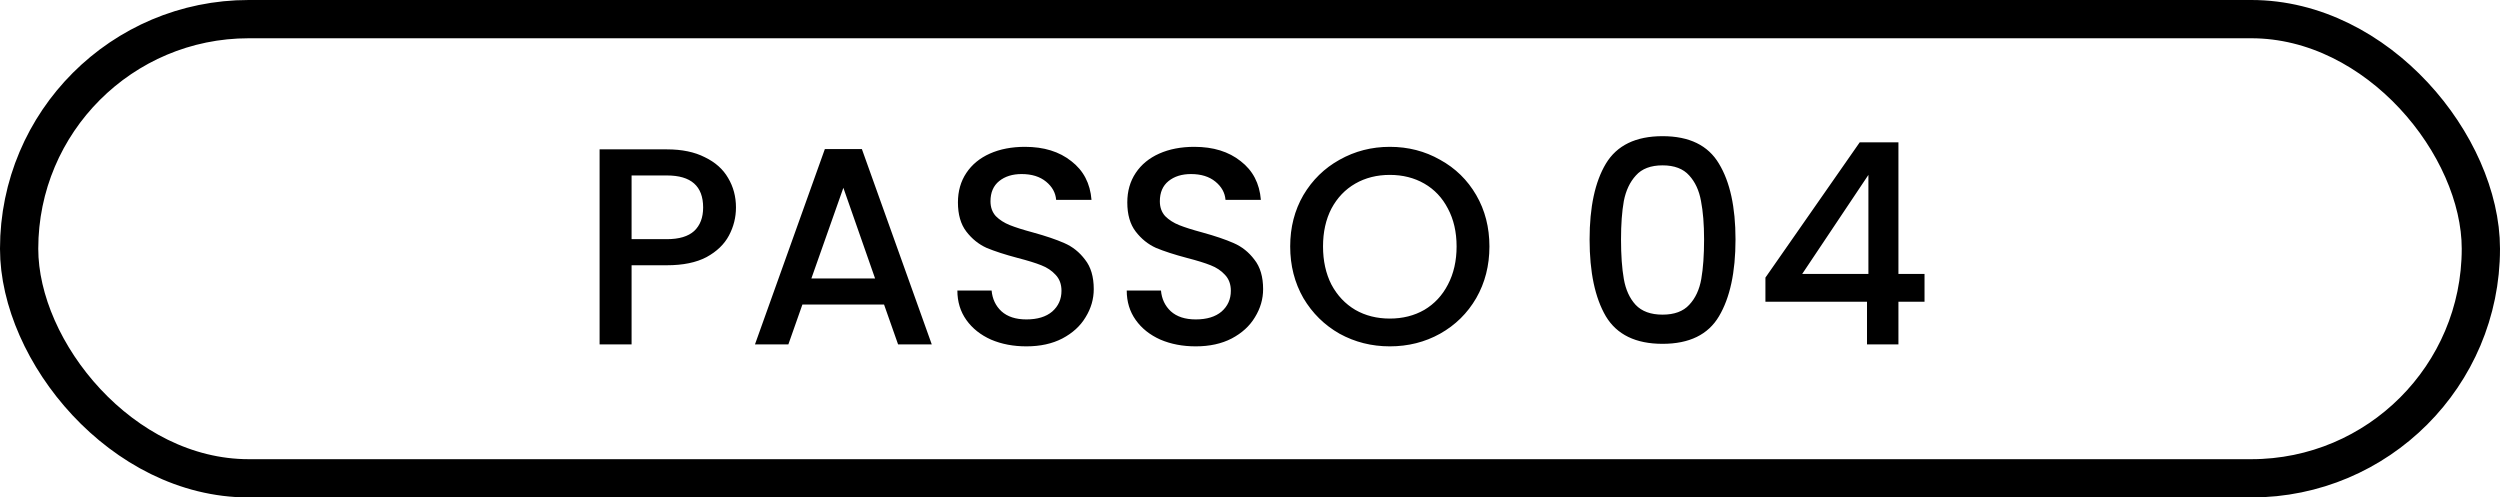<svg xmlns="http://www.w3.org/2000/svg" width="196" height="39" viewBox="0 0 196 39" fill="none"><rect x="1.5" y="1.5" width="193" height="36" rx="18" stroke="black" stroke-width="3"></rect><path d="M57.7 16.264C57.7 17.041 57.517 17.775 57.15 18.464C56.784 19.153 56.197 19.718 55.39 20.158C54.584 20.583 53.55 20.796 52.288 20.796H49.516V27H47.008V11.71H52.288C53.462 11.71 54.452 11.915 55.258 12.326C56.08 12.722 56.688 13.265 57.084 13.954C57.495 14.643 57.7 15.413 57.7 16.264ZM52.288 18.75C53.242 18.75 53.953 18.537 54.422 18.112C54.892 17.672 55.126 17.056 55.126 16.264C55.126 14.592 54.18 13.756 52.288 13.756H49.516V18.75H52.288ZM69.31 23.876H62.908L61.808 27H59.19L64.668 11.688H67.572L73.05 27H70.41L69.31 23.876ZM68.606 21.83L66.12 14.724L63.612 21.83H68.606ZM80.47 27.154C79.444 27.154 78.52 26.978 77.698 26.626C76.877 26.259 76.232 25.746 75.762 25.086C75.293 24.426 75.058 23.656 75.058 22.776H77.742C77.801 23.436 78.058 23.979 78.512 24.404C78.982 24.829 79.634 25.042 80.47 25.042C81.336 25.042 82.01 24.837 82.494 24.426C82.978 24.001 83.22 23.458 83.22 22.798C83.22 22.285 83.066 21.867 82.758 21.544C82.465 21.221 82.091 20.972 81.636 20.796C81.196 20.62 80.58 20.429 79.788 20.224C78.791 19.96 77.977 19.696 77.346 19.432C76.73 19.153 76.202 18.728 75.762 18.156C75.322 17.584 75.102 16.821 75.102 15.868C75.102 14.988 75.322 14.218 75.762 13.558C76.202 12.898 76.818 12.392 77.61 12.04C78.402 11.688 79.319 11.512 80.36 11.512C81.842 11.512 83.052 11.886 83.99 12.634C84.944 13.367 85.472 14.379 85.574 15.67H82.802C82.758 15.113 82.494 14.636 82.01 14.24C81.526 13.844 80.888 13.646 80.096 13.646C79.378 13.646 78.791 13.829 78.336 14.196C77.882 14.563 77.654 15.091 77.654 15.78C77.654 16.249 77.794 16.638 78.072 16.946C78.366 17.239 78.732 17.474 79.172 17.65C79.612 17.826 80.214 18.017 80.976 18.222C81.988 18.501 82.81 18.779 83.44 19.058C84.086 19.337 84.628 19.769 85.068 20.356C85.523 20.928 85.75 21.698 85.75 22.666C85.75 23.443 85.538 24.177 85.112 24.866C84.702 25.555 84.093 26.113 83.286 26.538C82.494 26.949 81.556 27.154 80.47 27.154ZM93.748 27.154C92.721 27.154 91.797 26.978 90.976 26.626C90.154 26.259 89.509 25.746 89.04 25.086C88.57 24.426 88.336 23.656 88.336 22.776H91.02C91.078 23.436 91.335 23.979 91.79 24.404C92.259 24.829 92.912 25.042 93.748 25.042C94.613 25.042 95.288 24.837 95.772 24.426C96.256 24.001 96.498 23.458 96.498 22.798C96.498 22.285 96.344 21.867 96.036 21.544C95.742 21.221 95.368 20.972 94.914 20.796C94.474 20.62 93.858 20.429 93.066 20.224C92.068 19.96 91.254 19.696 90.624 19.432C90.008 19.153 89.48 18.728 89.04 18.156C88.6 17.584 88.38 16.821 88.38 15.868C88.38 14.988 88.6 14.218 89.04 13.558C89.48 12.898 90.096 12.392 90.888 12.04C91.68 11.688 92.596 11.512 93.638 11.512C95.119 11.512 96.329 11.886 97.268 12.634C98.221 13.367 98.749 14.379 98.852 15.67H96.08C96.036 15.113 95.772 14.636 95.288 14.24C94.804 13.844 94.166 13.646 93.374 13.646C92.655 13.646 92.068 13.829 91.614 14.196C91.159 14.563 90.932 15.091 90.932 15.78C90.932 16.249 91.071 16.638 91.35 16.946C91.643 17.239 92.01 17.474 92.45 17.65C92.89 17.826 93.491 18.017 94.254 18.222C95.266 18.501 96.087 18.779 96.718 19.058C97.363 19.337 97.906 19.769 98.346 20.356C98.8 20.928 99.028 21.698 99.028 22.666C99.028 23.443 98.815 24.177 98.39 24.866C97.979 25.555 97.37 26.113 96.564 26.538C95.772 26.949 94.833 27.154 93.748 27.154ZM108.961 27.154C107.538 27.154 106.226 26.824 105.023 26.164C103.835 25.489 102.889 24.558 102.185 23.37C101.496 22.167 101.151 20.818 101.151 19.322C101.151 17.826 101.496 16.484 102.185 15.296C102.889 14.108 103.835 13.184 105.023 12.524C106.226 11.849 107.538 11.512 108.961 11.512C110.398 11.512 111.711 11.849 112.899 12.524C114.102 13.184 115.048 14.108 115.737 15.296C116.426 16.484 116.771 17.826 116.771 19.322C116.771 20.818 116.426 22.167 115.737 23.37C115.048 24.558 114.102 25.489 112.899 26.164C111.711 26.824 110.398 27.154 108.961 27.154ZM108.961 24.976C109.973 24.976 110.875 24.749 111.667 24.294C112.459 23.825 113.075 23.165 113.515 22.314C113.97 21.449 114.197 20.451 114.197 19.322C114.197 18.193 113.97 17.203 113.515 16.352C113.075 15.501 112.459 14.849 111.667 14.394C110.875 13.939 109.973 13.712 108.961 13.712C107.949 13.712 107.047 13.939 106.255 14.394C105.463 14.849 104.84 15.501 104.385 16.352C103.945 17.203 103.725 18.193 103.725 19.322C103.725 20.451 103.945 21.449 104.385 22.314C104.84 23.165 105.463 23.825 106.255 24.294C107.047 24.749 107.949 24.976 108.961 24.976ZM124.624 18.772C124.624 16.235 125.049 14.255 125.9 12.832C126.765 11.395 128.246 10.676 130.344 10.676C132.441 10.676 133.915 11.395 134.766 12.832C135.631 14.255 136.064 16.235 136.064 18.772C136.064 21.339 135.631 23.348 134.766 24.8C133.915 26.237 132.441 26.956 130.344 26.956C128.246 26.956 126.765 26.237 125.9 24.8C125.049 23.348 124.624 21.339 124.624 18.772ZM133.6 18.772C133.6 17.584 133.519 16.579 133.358 15.758C133.211 14.937 132.903 14.269 132.434 13.756C131.964 13.228 131.268 12.964 130.344 12.964C129.42 12.964 128.723 13.228 128.254 13.756C127.784 14.269 127.469 14.937 127.308 15.758C127.161 16.579 127.088 17.584 127.088 18.772C127.088 20.004 127.161 21.038 127.308 21.874C127.454 22.71 127.762 23.385 128.232 23.898C128.716 24.411 129.42 24.668 130.344 24.668C131.268 24.668 131.964 24.411 132.434 23.898C132.918 23.385 133.233 22.71 133.38 21.874C133.526 21.038 133.6 20.004 133.6 18.772ZM138.409 23.656V21.764L145.801 11.16H148.837V21.478H150.883V23.656H148.837V27H146.373V23.656H138.409ZM146.483 13.712L141.291 21.478H146.483V13.712Z" fill="black"></path></svg>